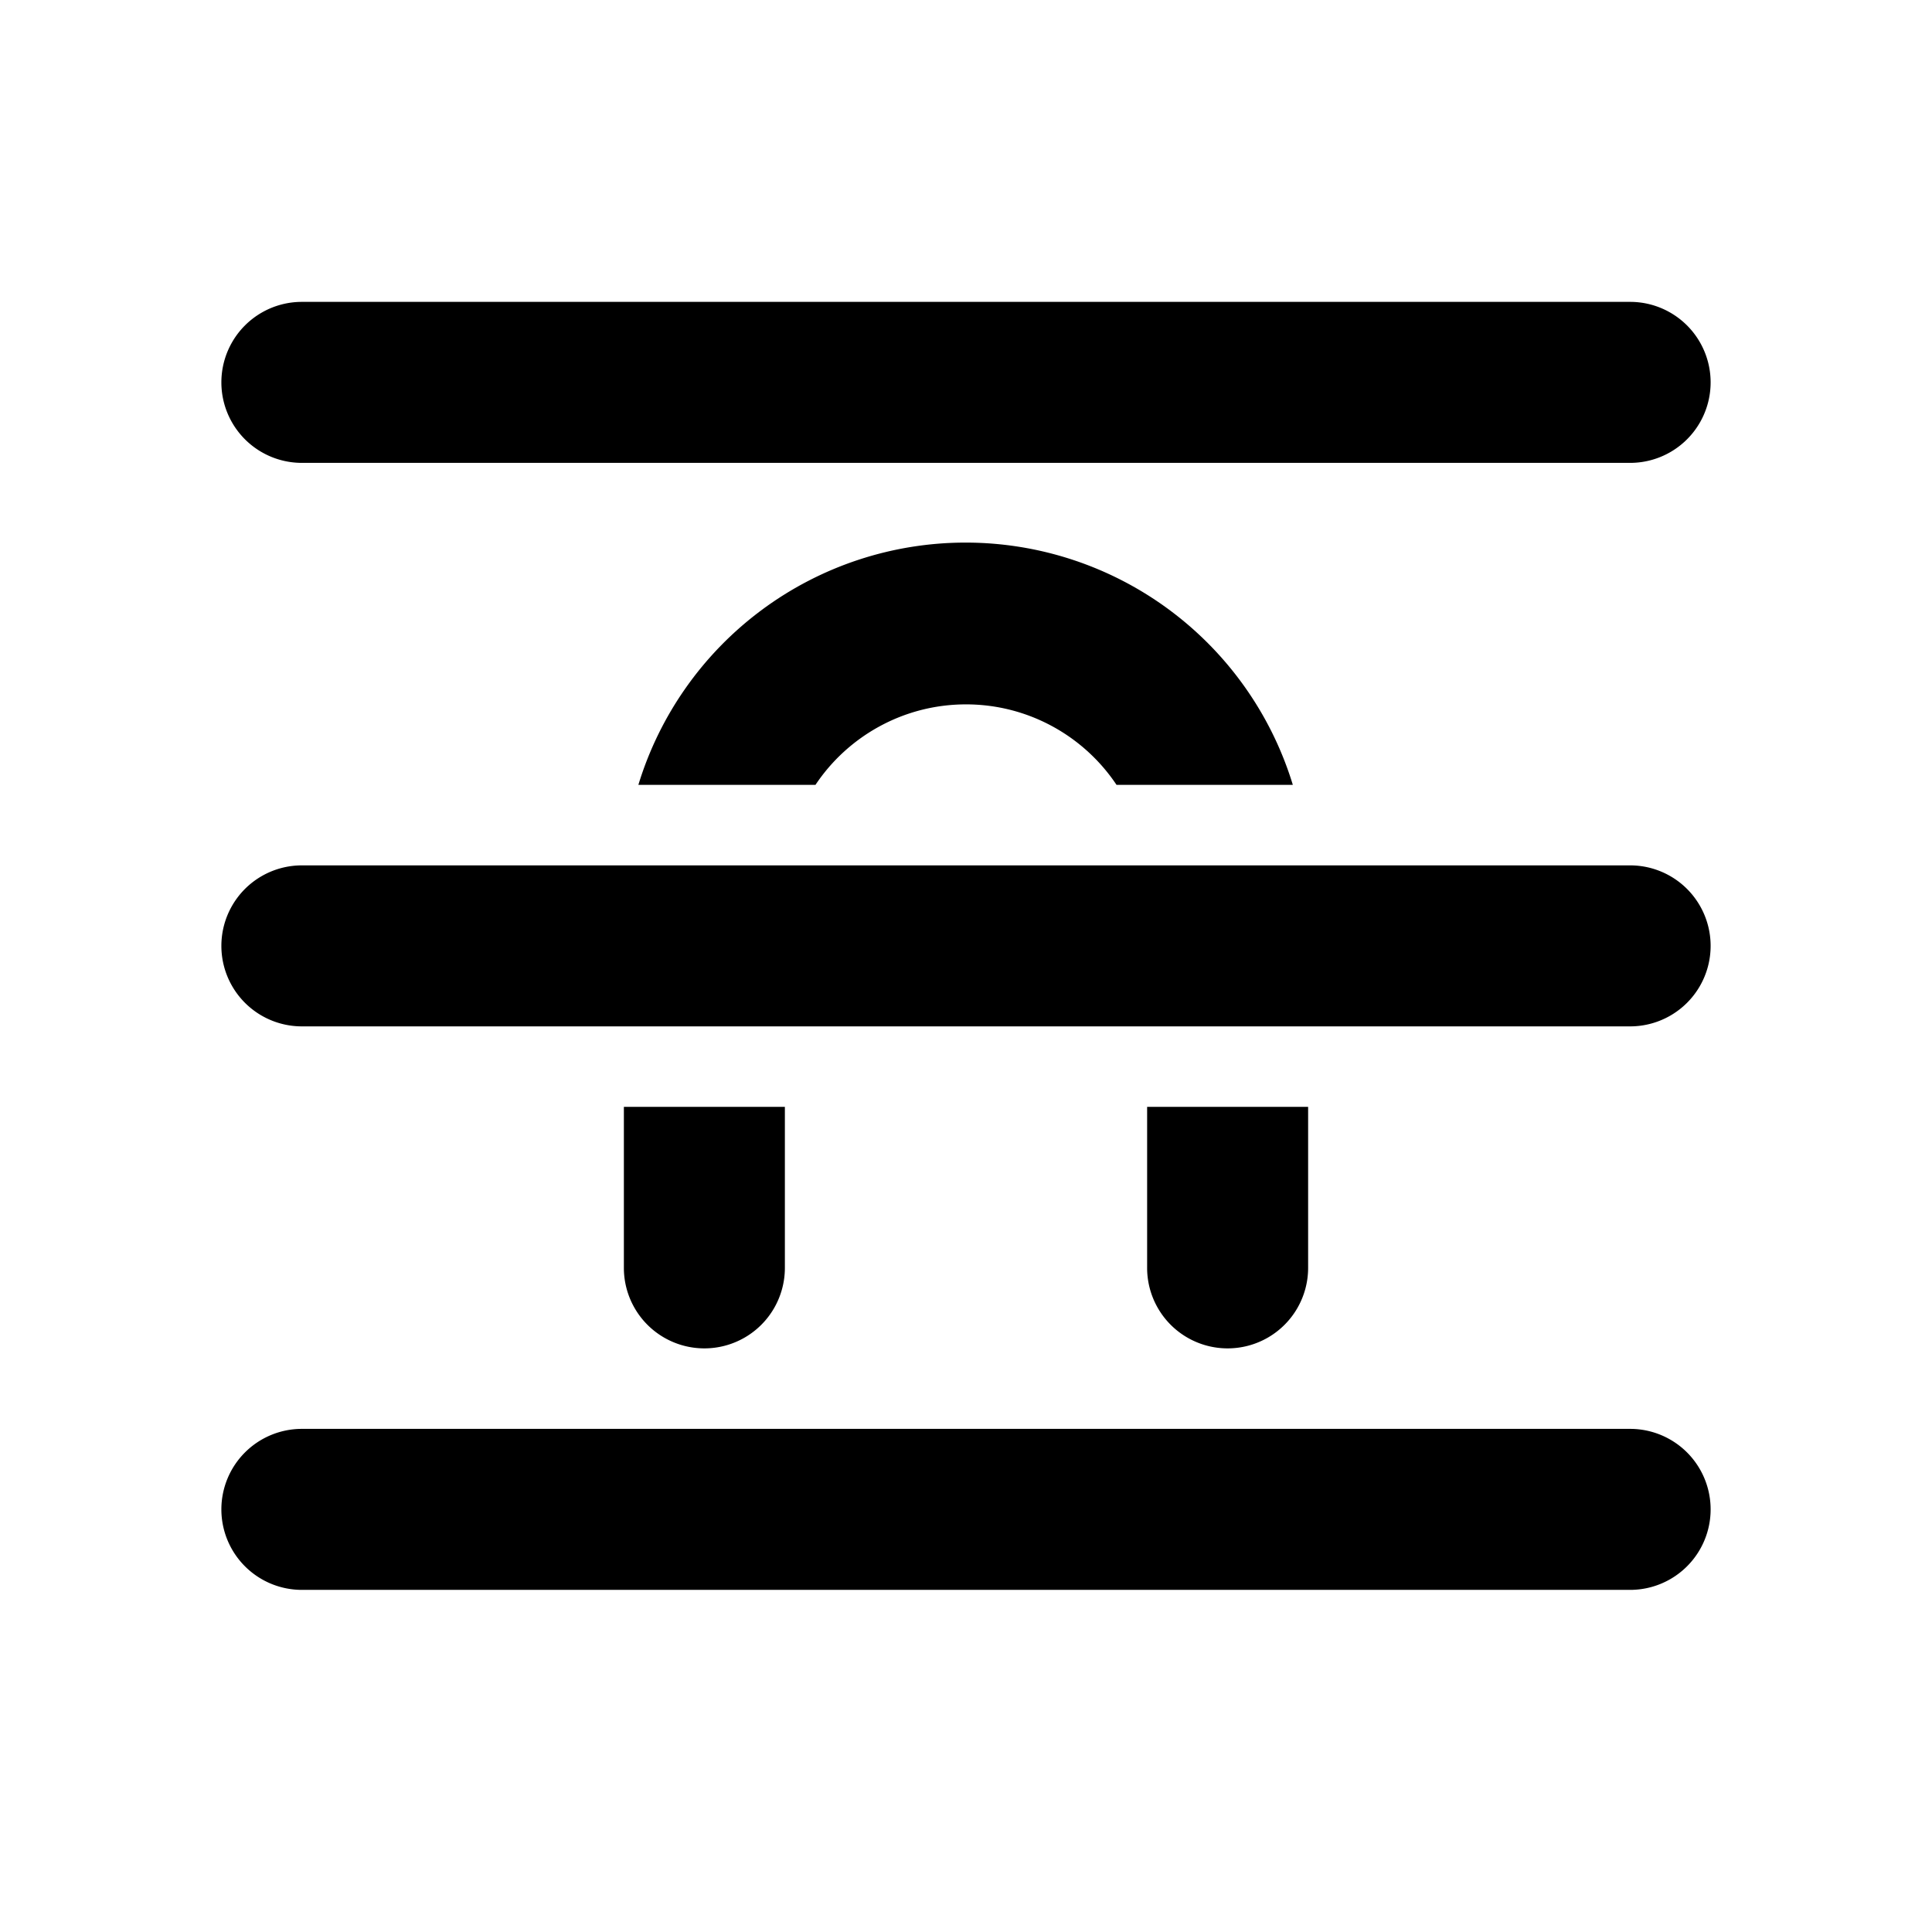 <svg fill="currentColor" viewBox="0 0 24 24"><path d="M3.75 3.75a1 1 0 0 0 0 2h16.5a1 1 0 1 0 0-2H3.75Zm8.25 5c-.78 0-1.47.4-1.87 1h-2.2a4.25 4.25 0 0 1 8.13 0h-2.19c-.4-.6-1.09-1-1.87-1Zm-8.25 2a1 1 0 1 0 0 2h16.5a1 1 0 1 0 0-2H3.75Zm4 3h2v2a1 1 0 1 1-2 0v-2Zm8.5 0h-2v2a1 1 0 1 0 2 0v-2Zm-13.5 5a1 1 0 0 1 1-1h16.5a1 1 0 1 1 0 2H3.75a1 1 0 0 1-1-1Z"/></svg>